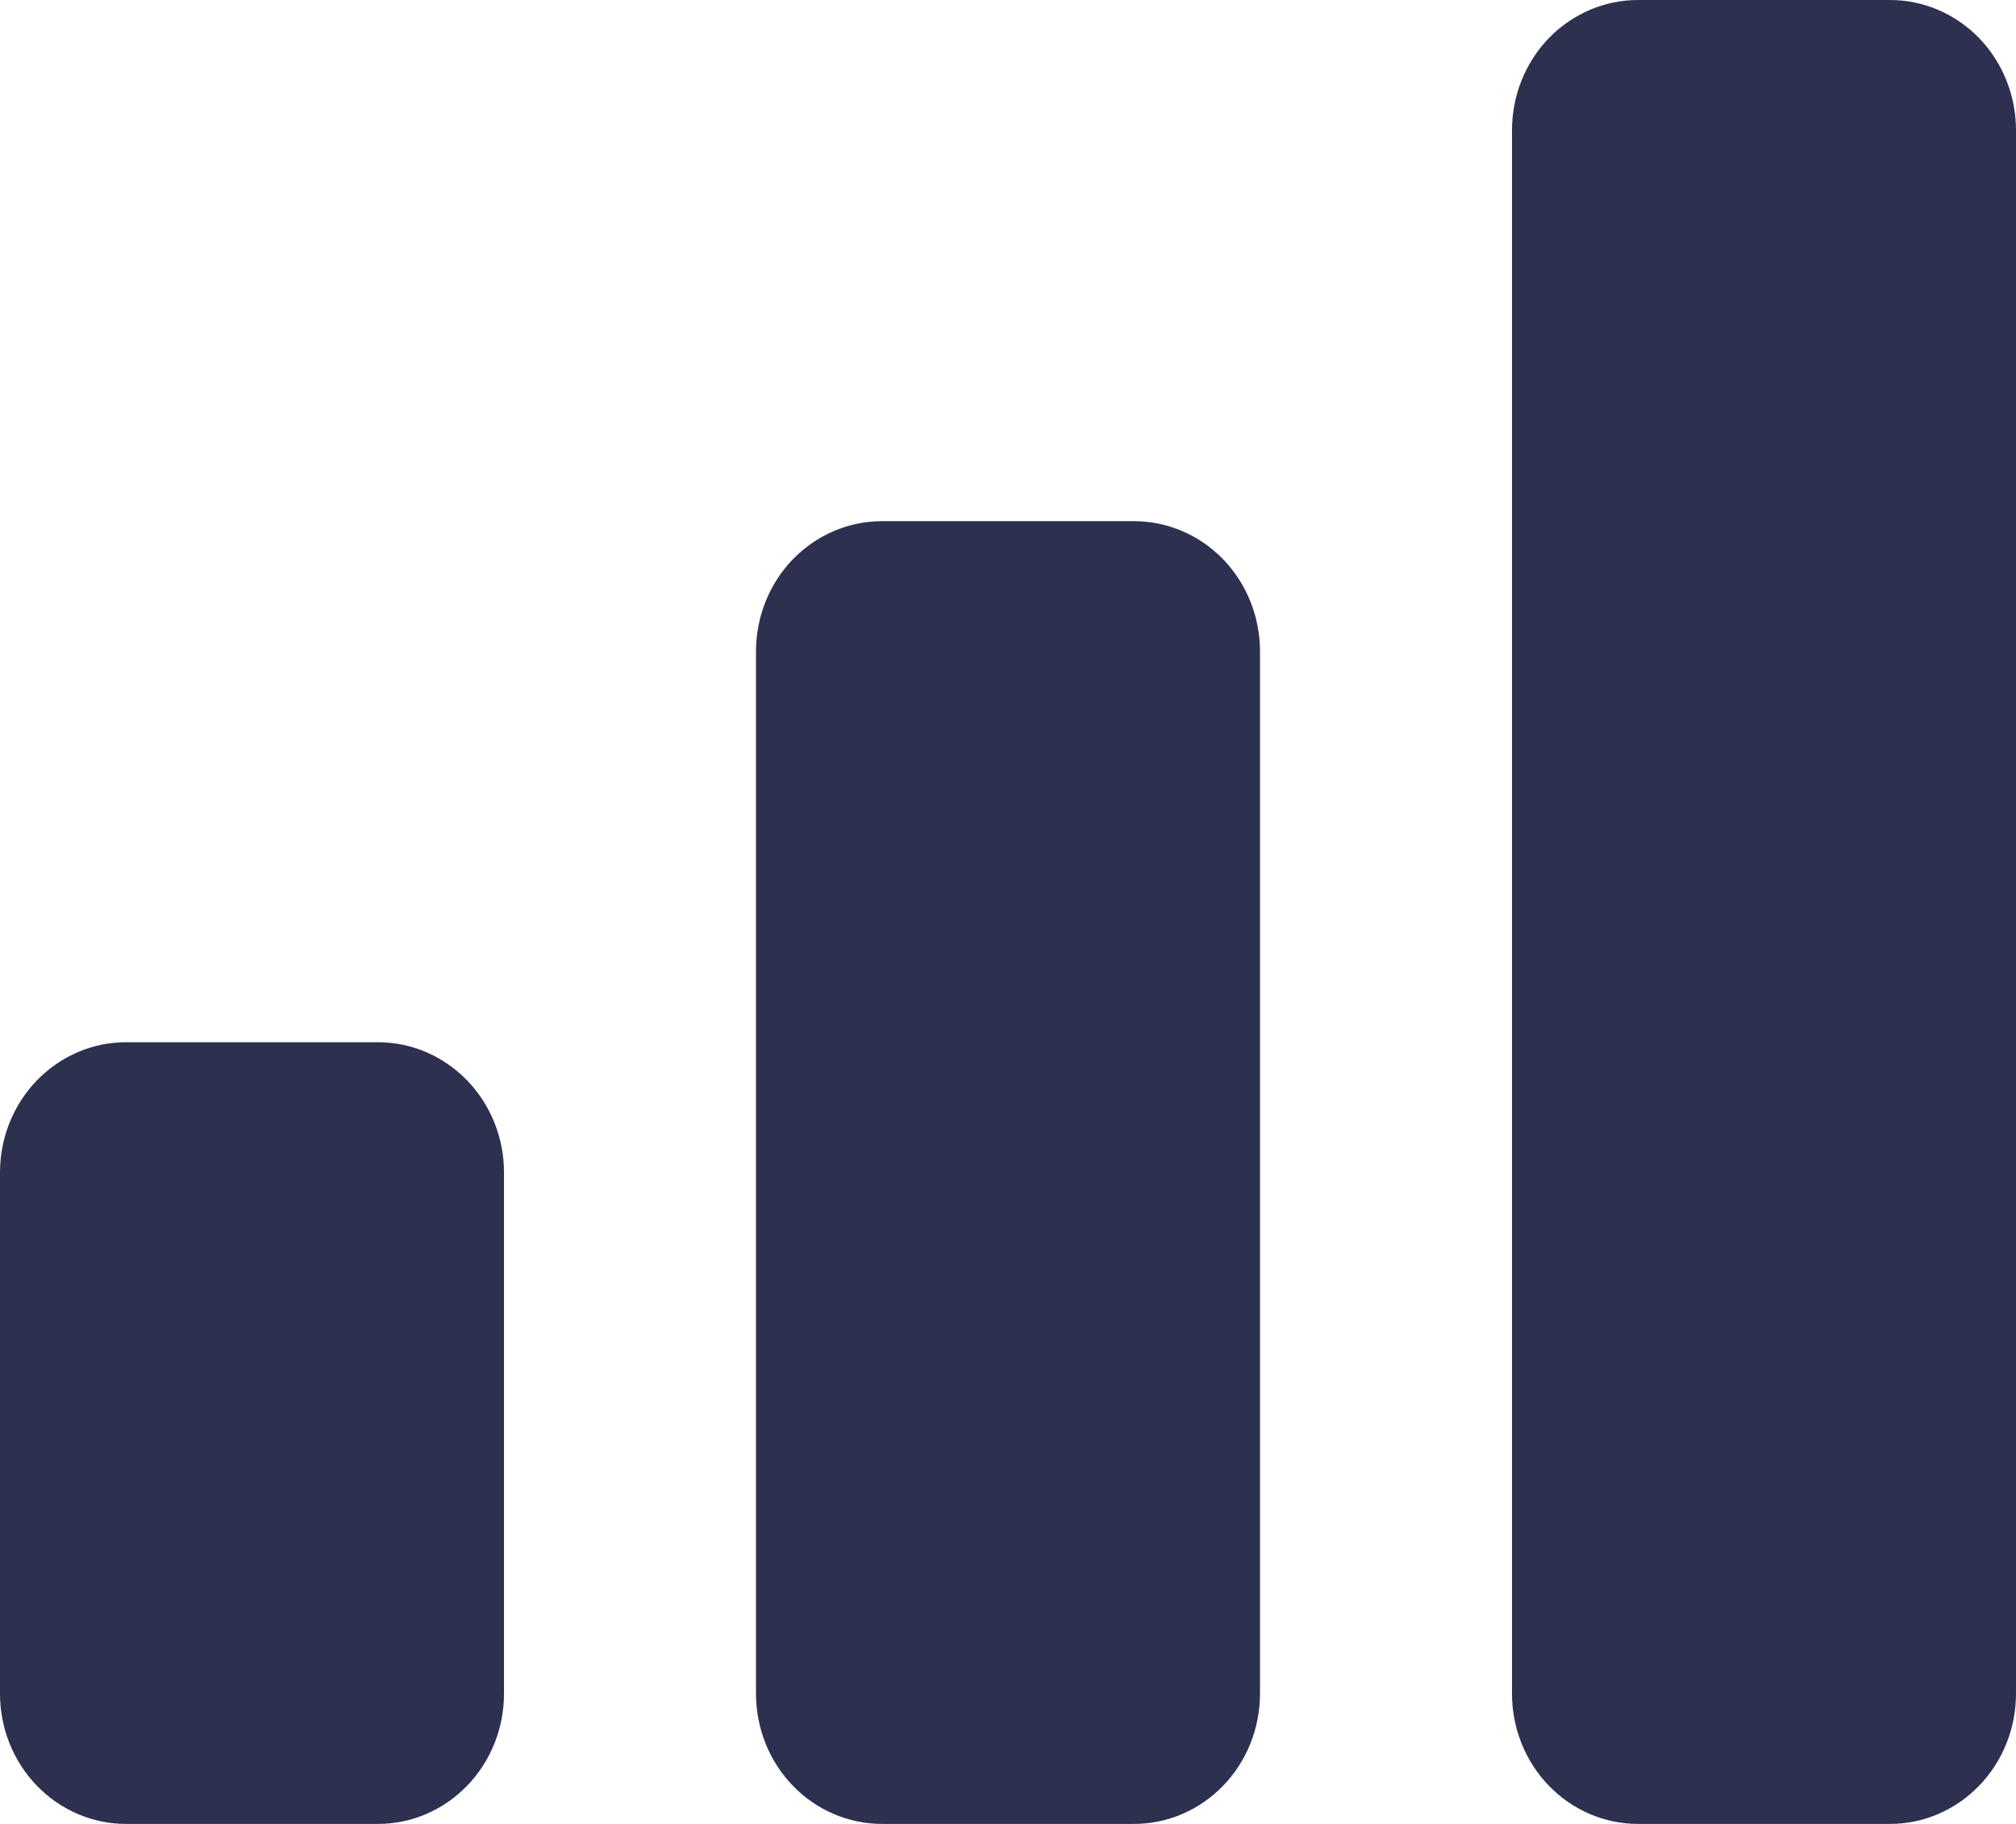 <svg width="21" height="19" viewBox="0 0 21 19" fill="none" xmlns="http://www.w3.org/2000/svg">
<path d="M1.312 19C0.964 19 0.631 18.857 0.384 18.602C0.138 18.348 0 18.003 0 17.643V12.214C0 11.854 0.138 11.509 0.384 11.255C0.631 11 0.964 10.857 1.312 10.857H3.938C4.286 10.857 4.619 11 4.866 11.255C5.112 11.509 5.25 11.854 5.25 12.214V17.643C5.25 18.003 5.112 18.348 4.866 18.602C4.619 18.857 4.286 19 3.938 19H1.312ZM9.188 19C8.839 19 8.506 18.857 8.259 18.602C8.013 18.348 7.875 18.003 7.875 17.643V6.786C7.875 6.426 8.013 6.081 8.259 5.826C8.506 5.572 8.839 5.429 9.188 5.429H11.812C12.161 5.429 12.494 5.572 12.741 5.826C12.987 6.081 13.125 6.426 13.125 6.786V17.643C13.125 18.003 12.987 18.348 12.741 18.602C12.494 18.857 12.161 19 11.812 19H9.188ZM17.062 19C16.714 19 16.381 18.857 16.134 18.602C15.888 18.348 15.75 18.003 15.75 17.643V1.357C15.75 0.997 15.888 0.652 16.134 0.397C16.381 0.143 16.714 0 17.062 0H19.688C20.036 0 20.369 0.143 20.616 0.397C20.862 0.652 21 0.997 21 1.357V17.643C21 18.003 20.862 18.348 20.616 18.602C20.369 18.857 20.036 19 19.688 19H17.062Z" fill="#2D314F"/>
</svg>
